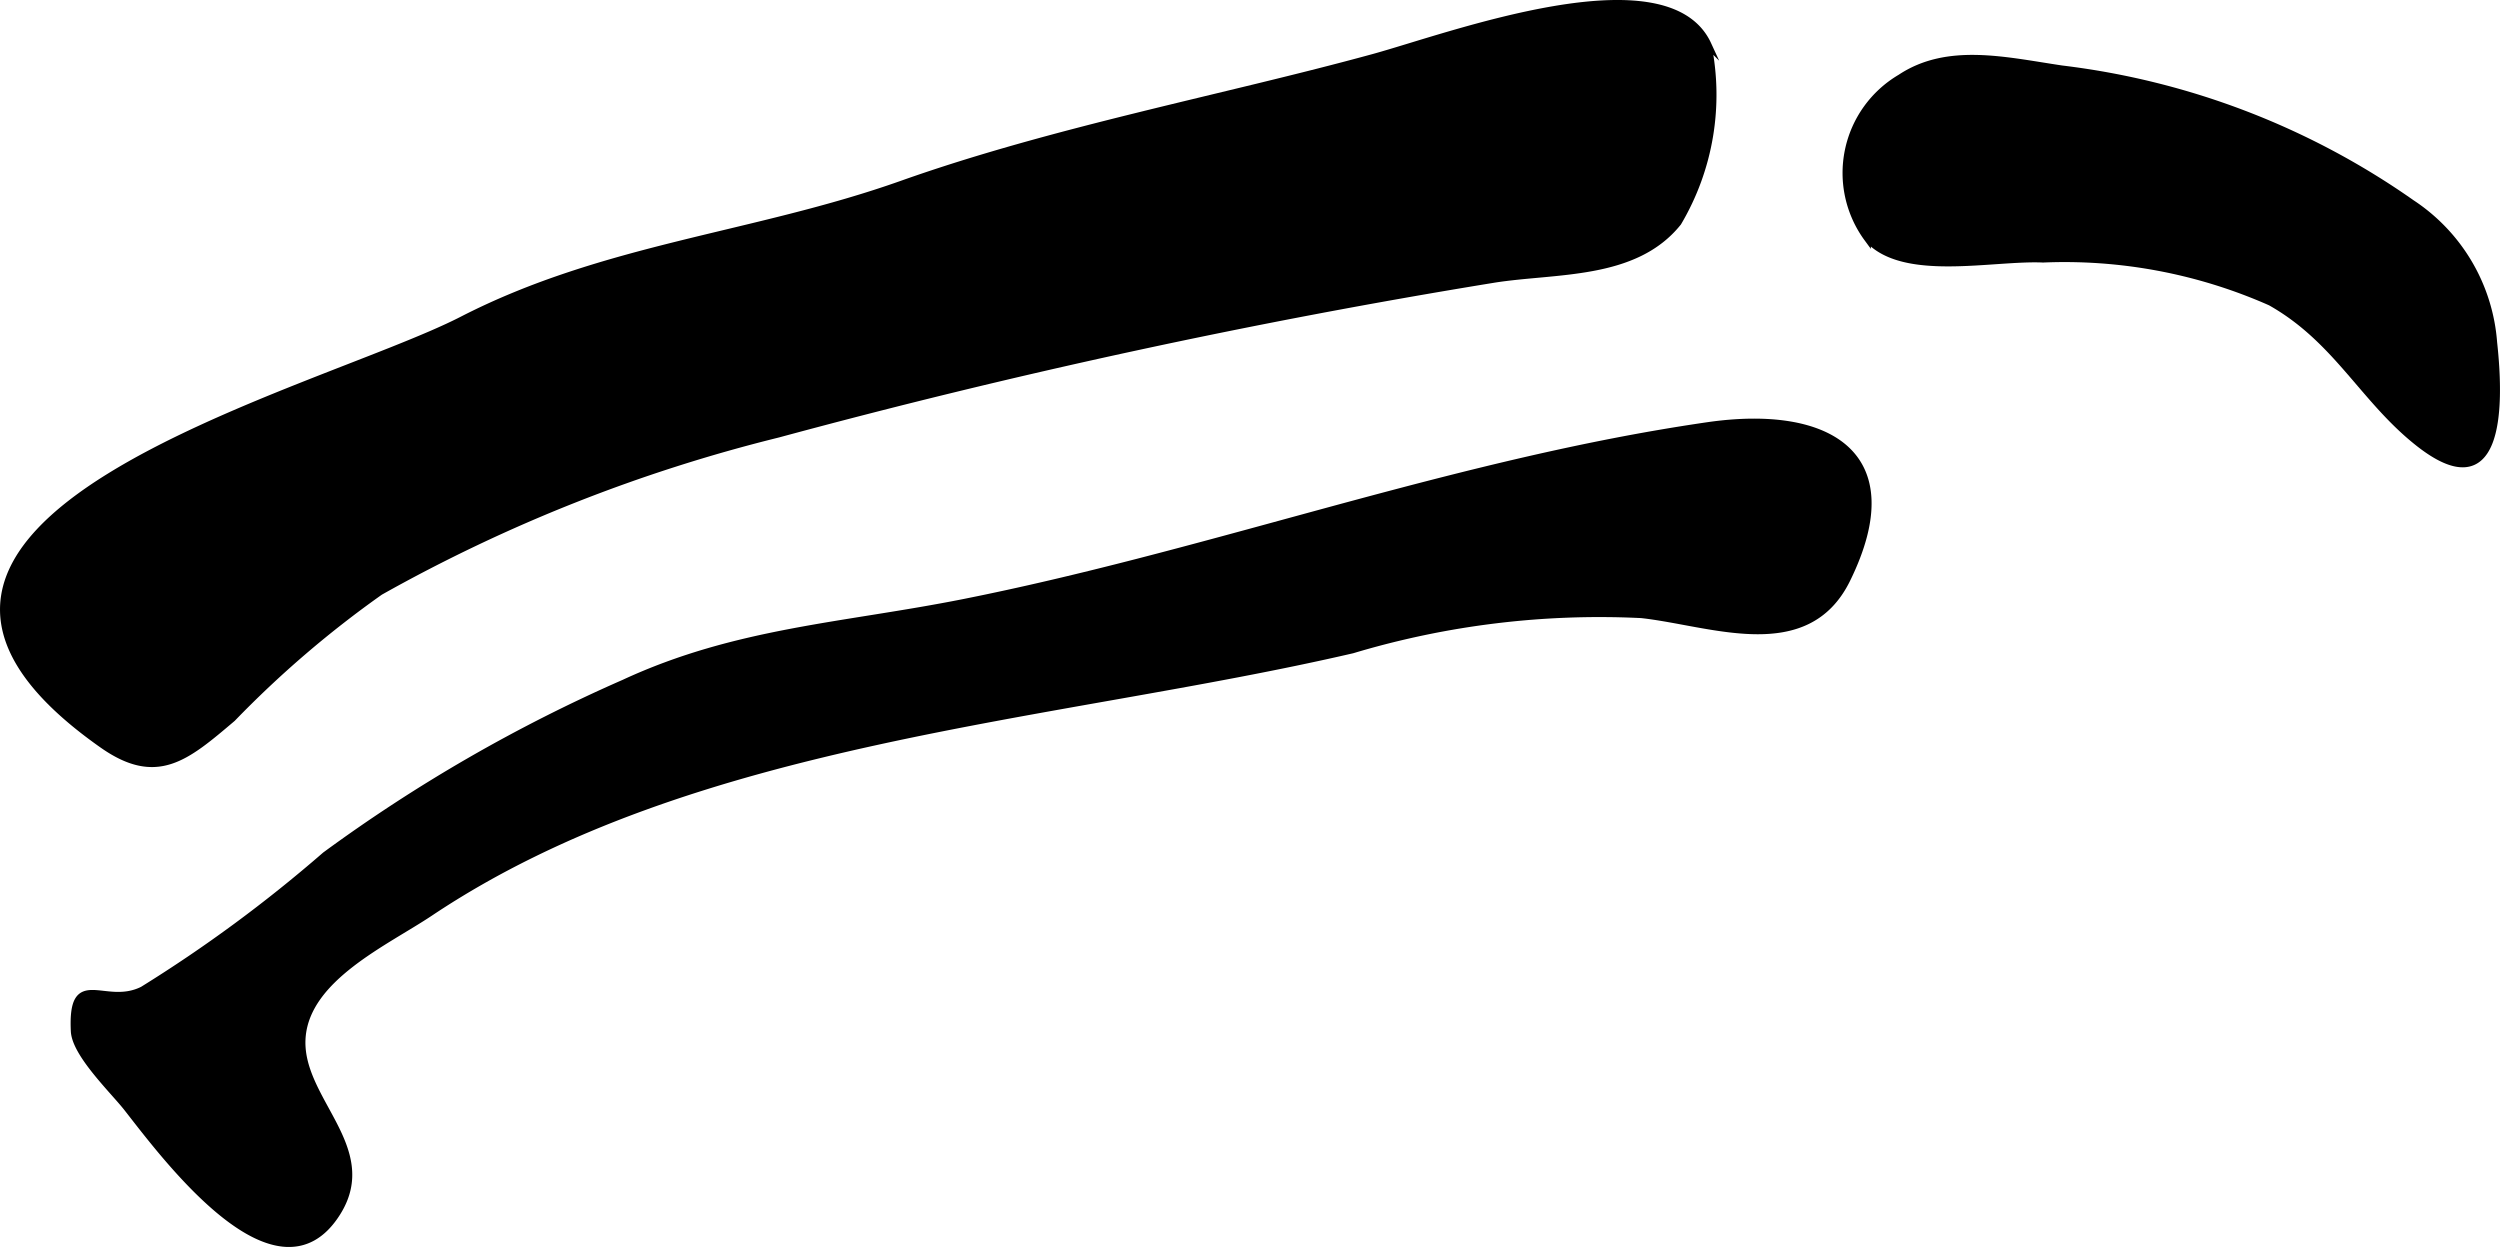 <?xml version="1.0" encoding="UTF-8"?>
<svg xmlns="http://www.w3.org/2000/svg"
     version="1.1"
     width="19.125mm"
     height="9.539mm"
     viewBox="0 0 54.211 27.039">
   <defs>
      <style type="text/css"><![CDATA[
      .a {
        stroke: #000;
        stroke-miterlimit: 10;
        stroke-width: 0.15px;
        fill-rule: evenodd;
      }
    ]]></style>
   </defs>
   <path class="a"
         d="M35.936,9.404q.546-.094,1.093-.174c2.599-.376,4.359.606,3.021,3.333-.878,1.788-2.944.93-4.46.765a18.645,18.645,0,0,0-6.263.764c-6.489,1.505-14.287,1.881-19.999,5.698-.967.646-2.669,1.405-2.775,2.694-.111,1.348,1.645,2.397.761,3.808-1.301,2.079-3.742-1.227-4.56-2.27-.295-.375-1.118-1.165-1.143-1.66-.068-1.407.656-.48,1.486-.898a30.672,30.672,0,0,0,3.957-2.918,34.097,34.097,0,0,1,6.48-3.736c2.433-1.128,4.764-1.227,7.377-1.748C25.969,12.053,30.852,10.282,35.936,9.404Z"/>
   <path class="a"
         d="M10.026,6.934c3.082-1.583,6.342-1.81,9.532-2.942,3.299-1.171,6.987-1.861,10.227-2.748,1.652-.454,6.358-2.218,7.251-.277a5.44,5.44,0,0,1-.648,3.858c-.944,1.178-2.659,1.016-4.013,1.234a154.285,154.285,0,0,0-15.5,3.354,34.559,34.559,0,0,0-8.634,3.418,22.593,22.593,0,0,0-3.203,2.746c-1.004.851-1.637,1.401-2.817.57C-4.634,11.323,6.85,8.567,10.026,6.934Z"/>
   <path class="a"
         d="M52.298,4.407a3.973,3.973,0,0,1,1.776,3.021c.167,1.522.105,3.548-1.633,2.175-1.198-.947-1.772-2.243-3.205-3.05a11.033,11.033,0,0,0-4.934-.935c-1.096-.05-3.043.423-3.808-.45a2.396,2.396,0,0,1,.716-3.482c1.024-.681,2.275-.373,3.5-.191A16.666,16.666,0,0,1,52.298,4.407Z"/>
</svg>

